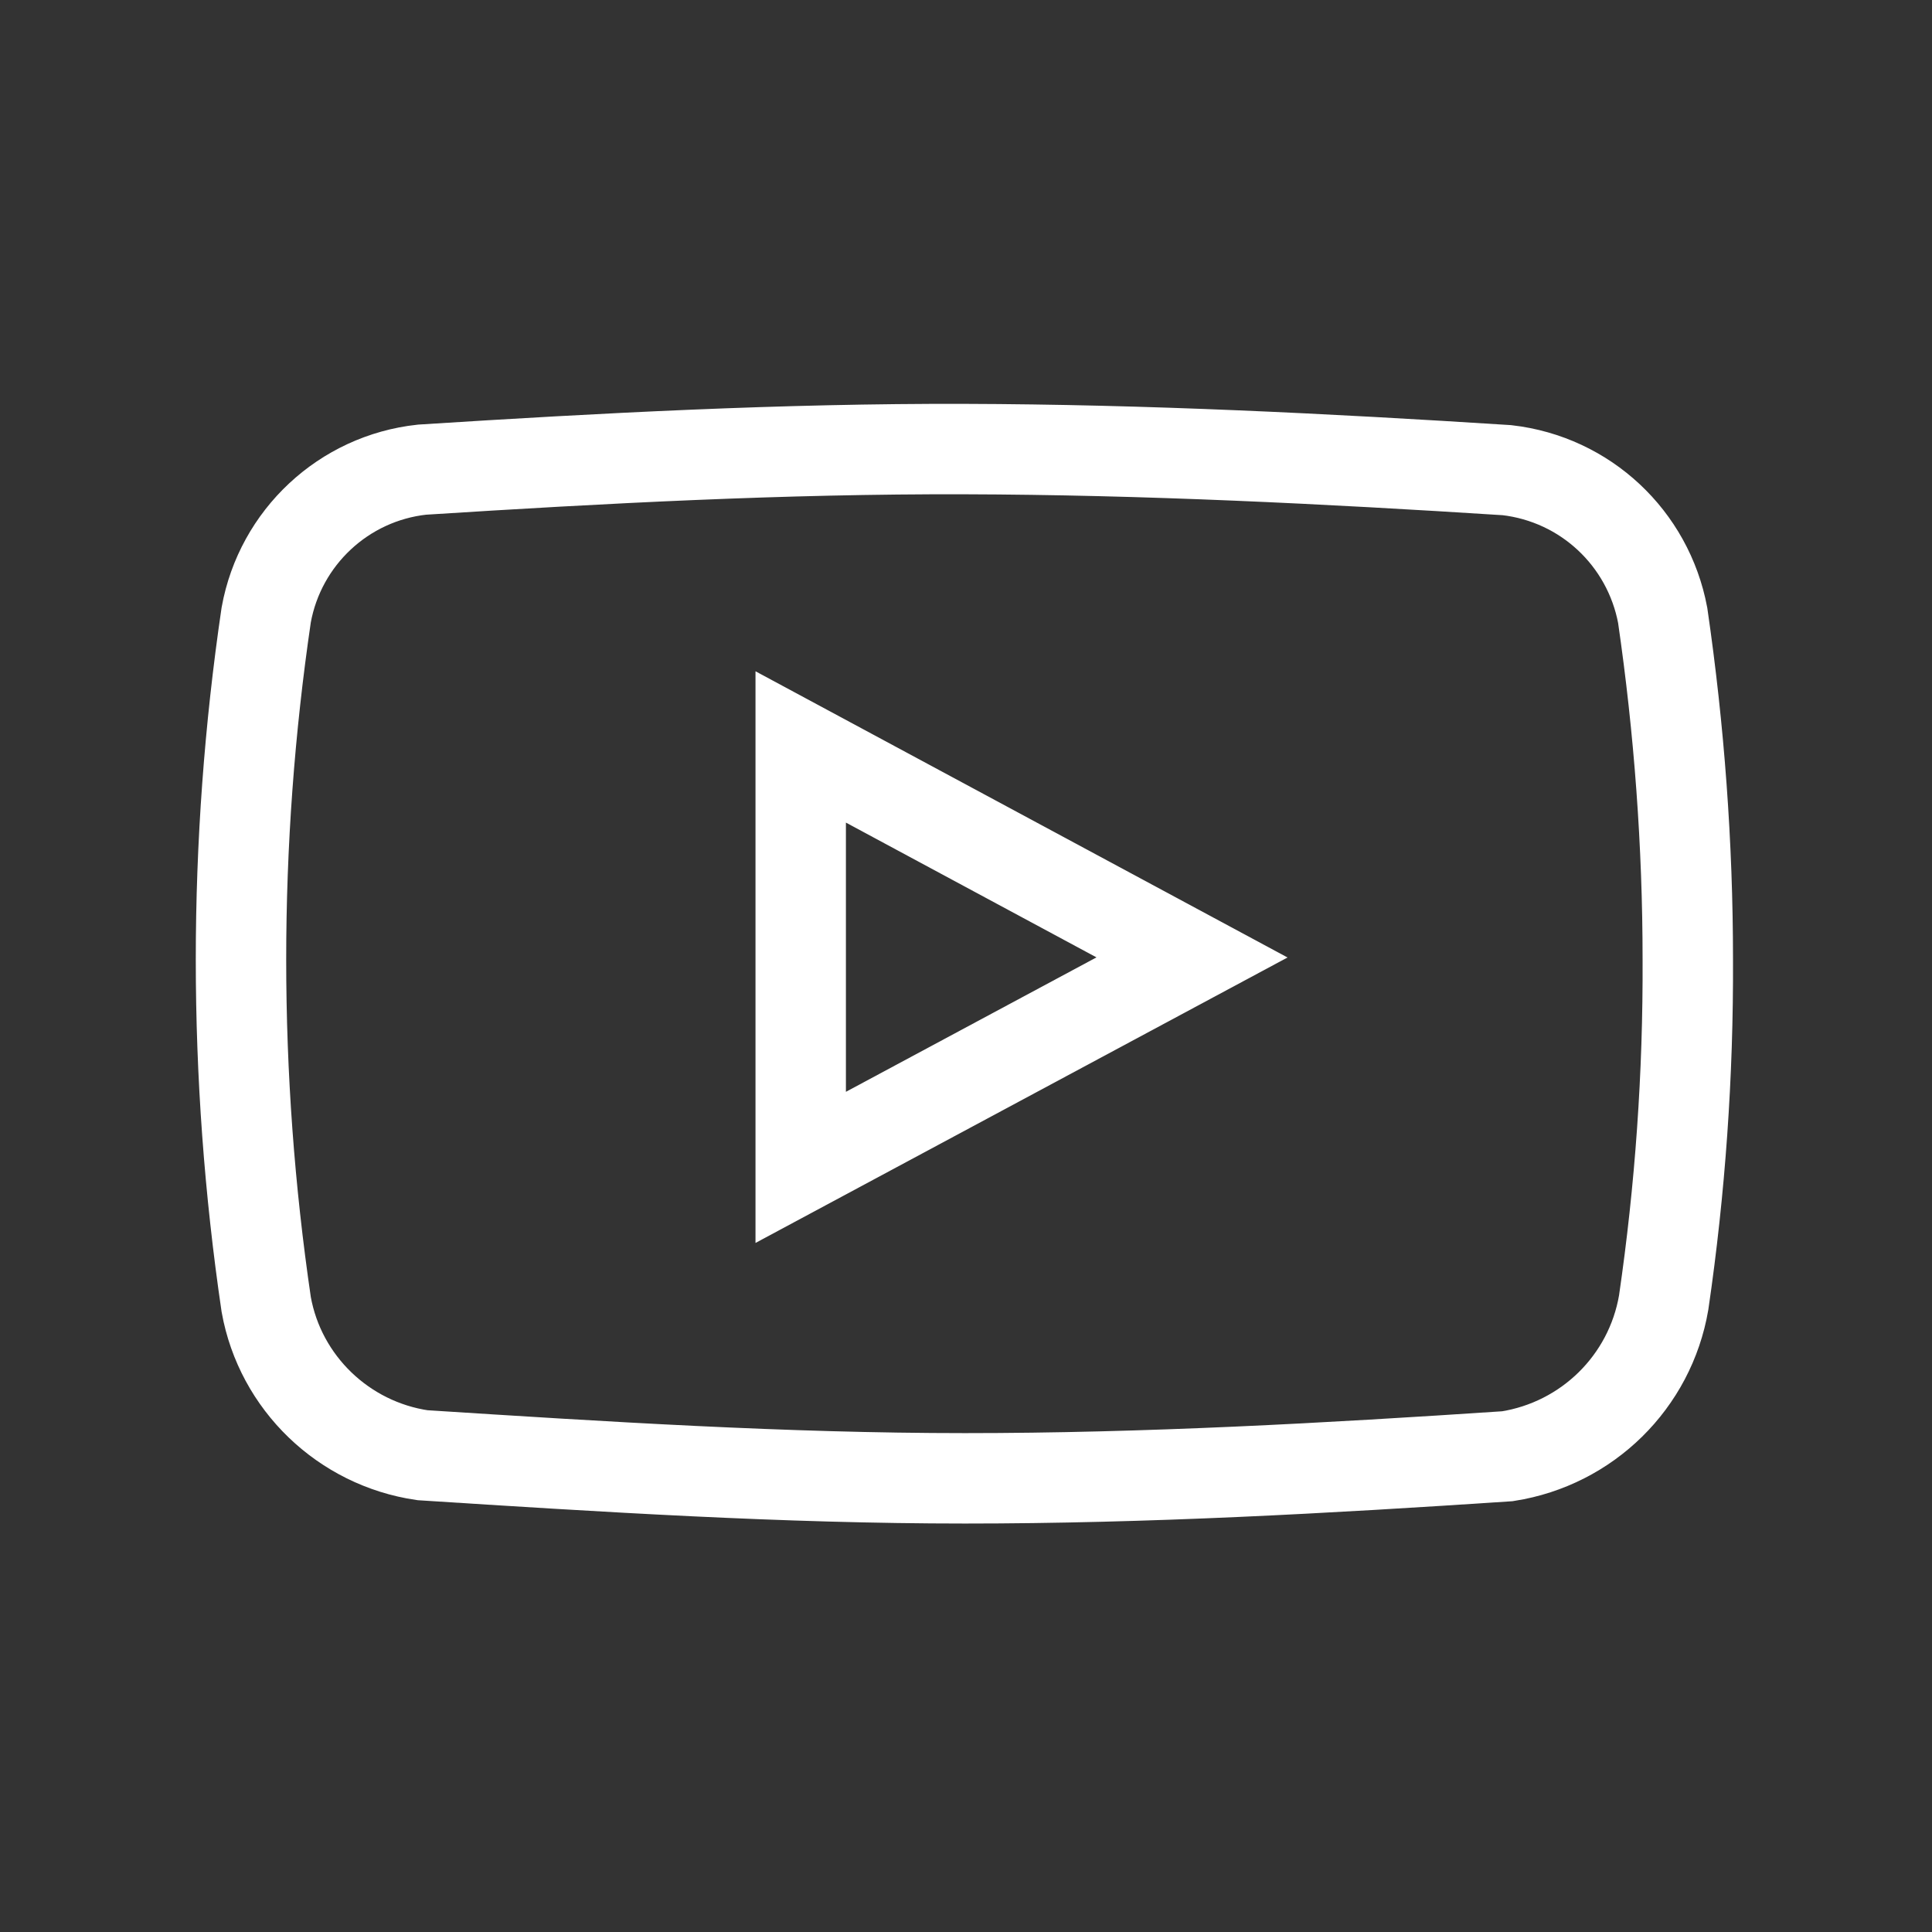 <?xml version="1.0" encoding="UTF-8"?>
<svg xmlns="http://www.w3.org/2000/svg" xmlns:xlink="http://www.w3.org/1999/xlink" width="15px" height="15px" viewBox="0 0 15 15" version="1.1">
<rect x="0" y="0" width="15" height="15" fill="#333333" stroke="none"/>
<g id="surface1">
<path style="fill:none;stroke-width:3;stroke-linecap:butt;stroke-linejoin:miter;stroke:rgb(255,255,255);stroke-opacity:1;stroke-miterlimit:4;" d="M 55.167 20.417 C 54.683 17.85 52.6 15.9 50 15.6 C 44 15.217 38 14.917 32 14.9 C 26 14.883 20 15.2 14 15.583 C 11.4 15.867 9.3 17.833 8.833 20.4 C 7.717 27.983 7.717 35.7 8.833 43.283 C 9.3 45.883 11.4 47.9 14.017 48.283 C 20.017 48.667 26.017 49.05 32.017 49.05 C 38.017 49.05 44.017 48.717 50.017 48.317 C 52.667 47.9 54.75 45.85 55.2 43.217 C 55.75 39.45 56.017 35.65 56 31.833 C 56 28.017 55.717 24.2 55.167 20.417 Z M 55.167 20.417 " transform="matrix(0.234,0,0,0.234,0,0)"/>
<path style="fill:none;stroke-width:3;stroke-linecap:butt;stroke-linejoin:miter;stroke:rgb(255,255,255);stroke-opacity:1;stroke-miterlimit:4;" d="M 26.567 38.733 L 26.567 24.783 L 39.55 31.767 Z M 26.567 38.733 " transform="matrix(0.234,0,0,0.234,0,0)"/>
</g>
</svg>
